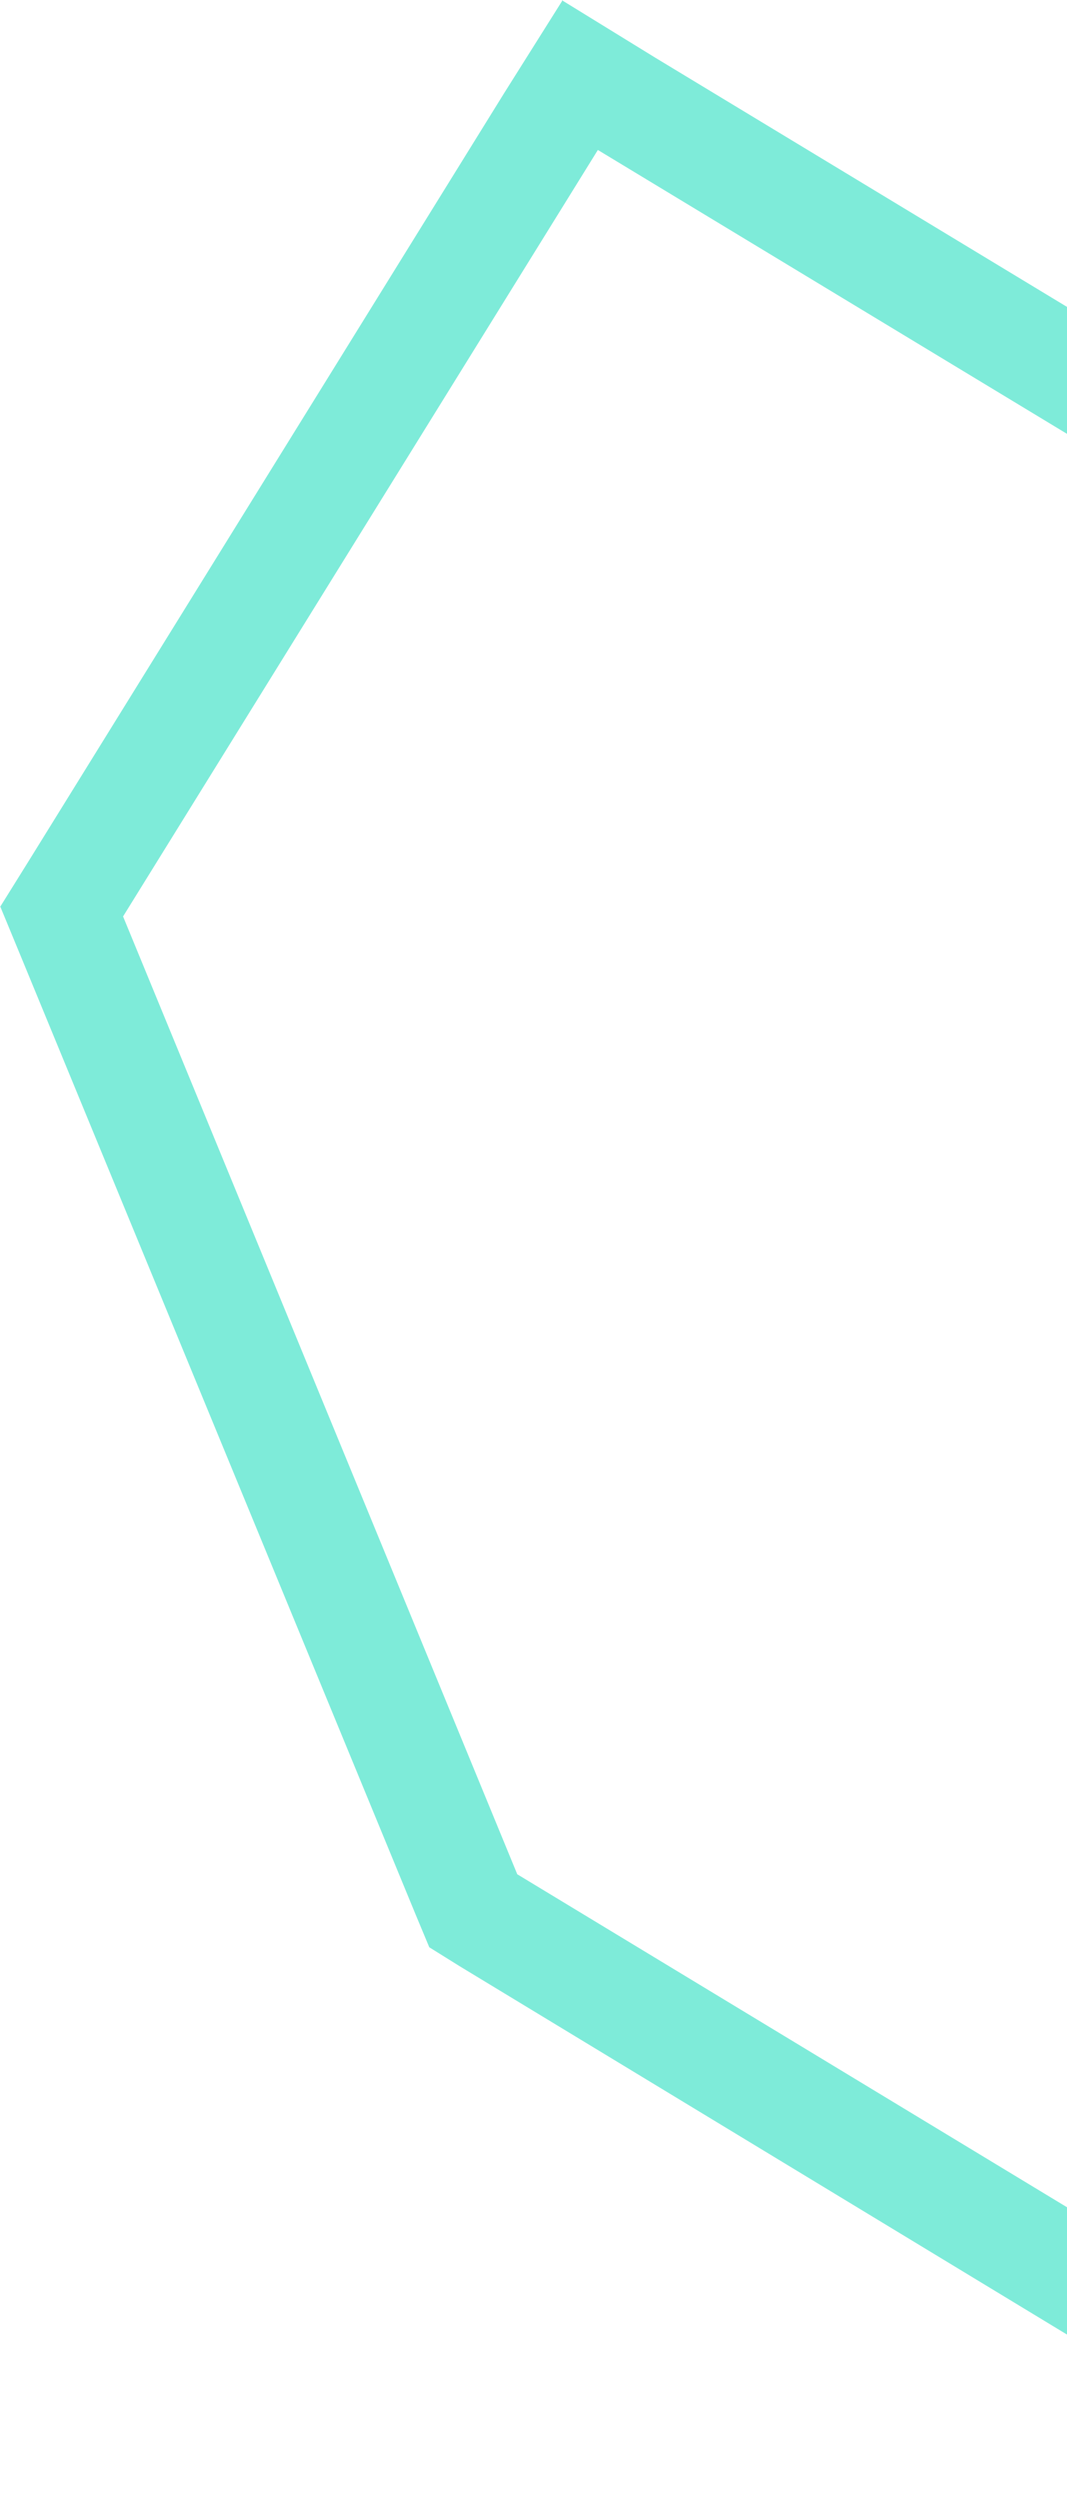<svg width="624" height="1461" viewBox="0 0 624 1461" fill="none" xmlns="http://www.w3.org/2000/svg">
    <path d="M349.643 87.633 1185.09 592.8l10.4 161.809-389.726 627.951-17.164 6.9-486.089-294.2L71.973 535.544l277.67-447.91zM328.692.648l-33.993 54L17.153 502.55.173 529.796l12.272 29.684 230.787 559.7 7.823 18.74 17.952 11.18 485.723 294.36 27.667 16.6 29.947-12.04 17.157-7.03 19.48-7.79 11.355-17.63 389.234-627.919 10.64-17.092-13.8-214.762-27.81-16.842-835.46-505.29L328.661.156l.031.492z" fill="#7EEBD9"/>
</svg>
